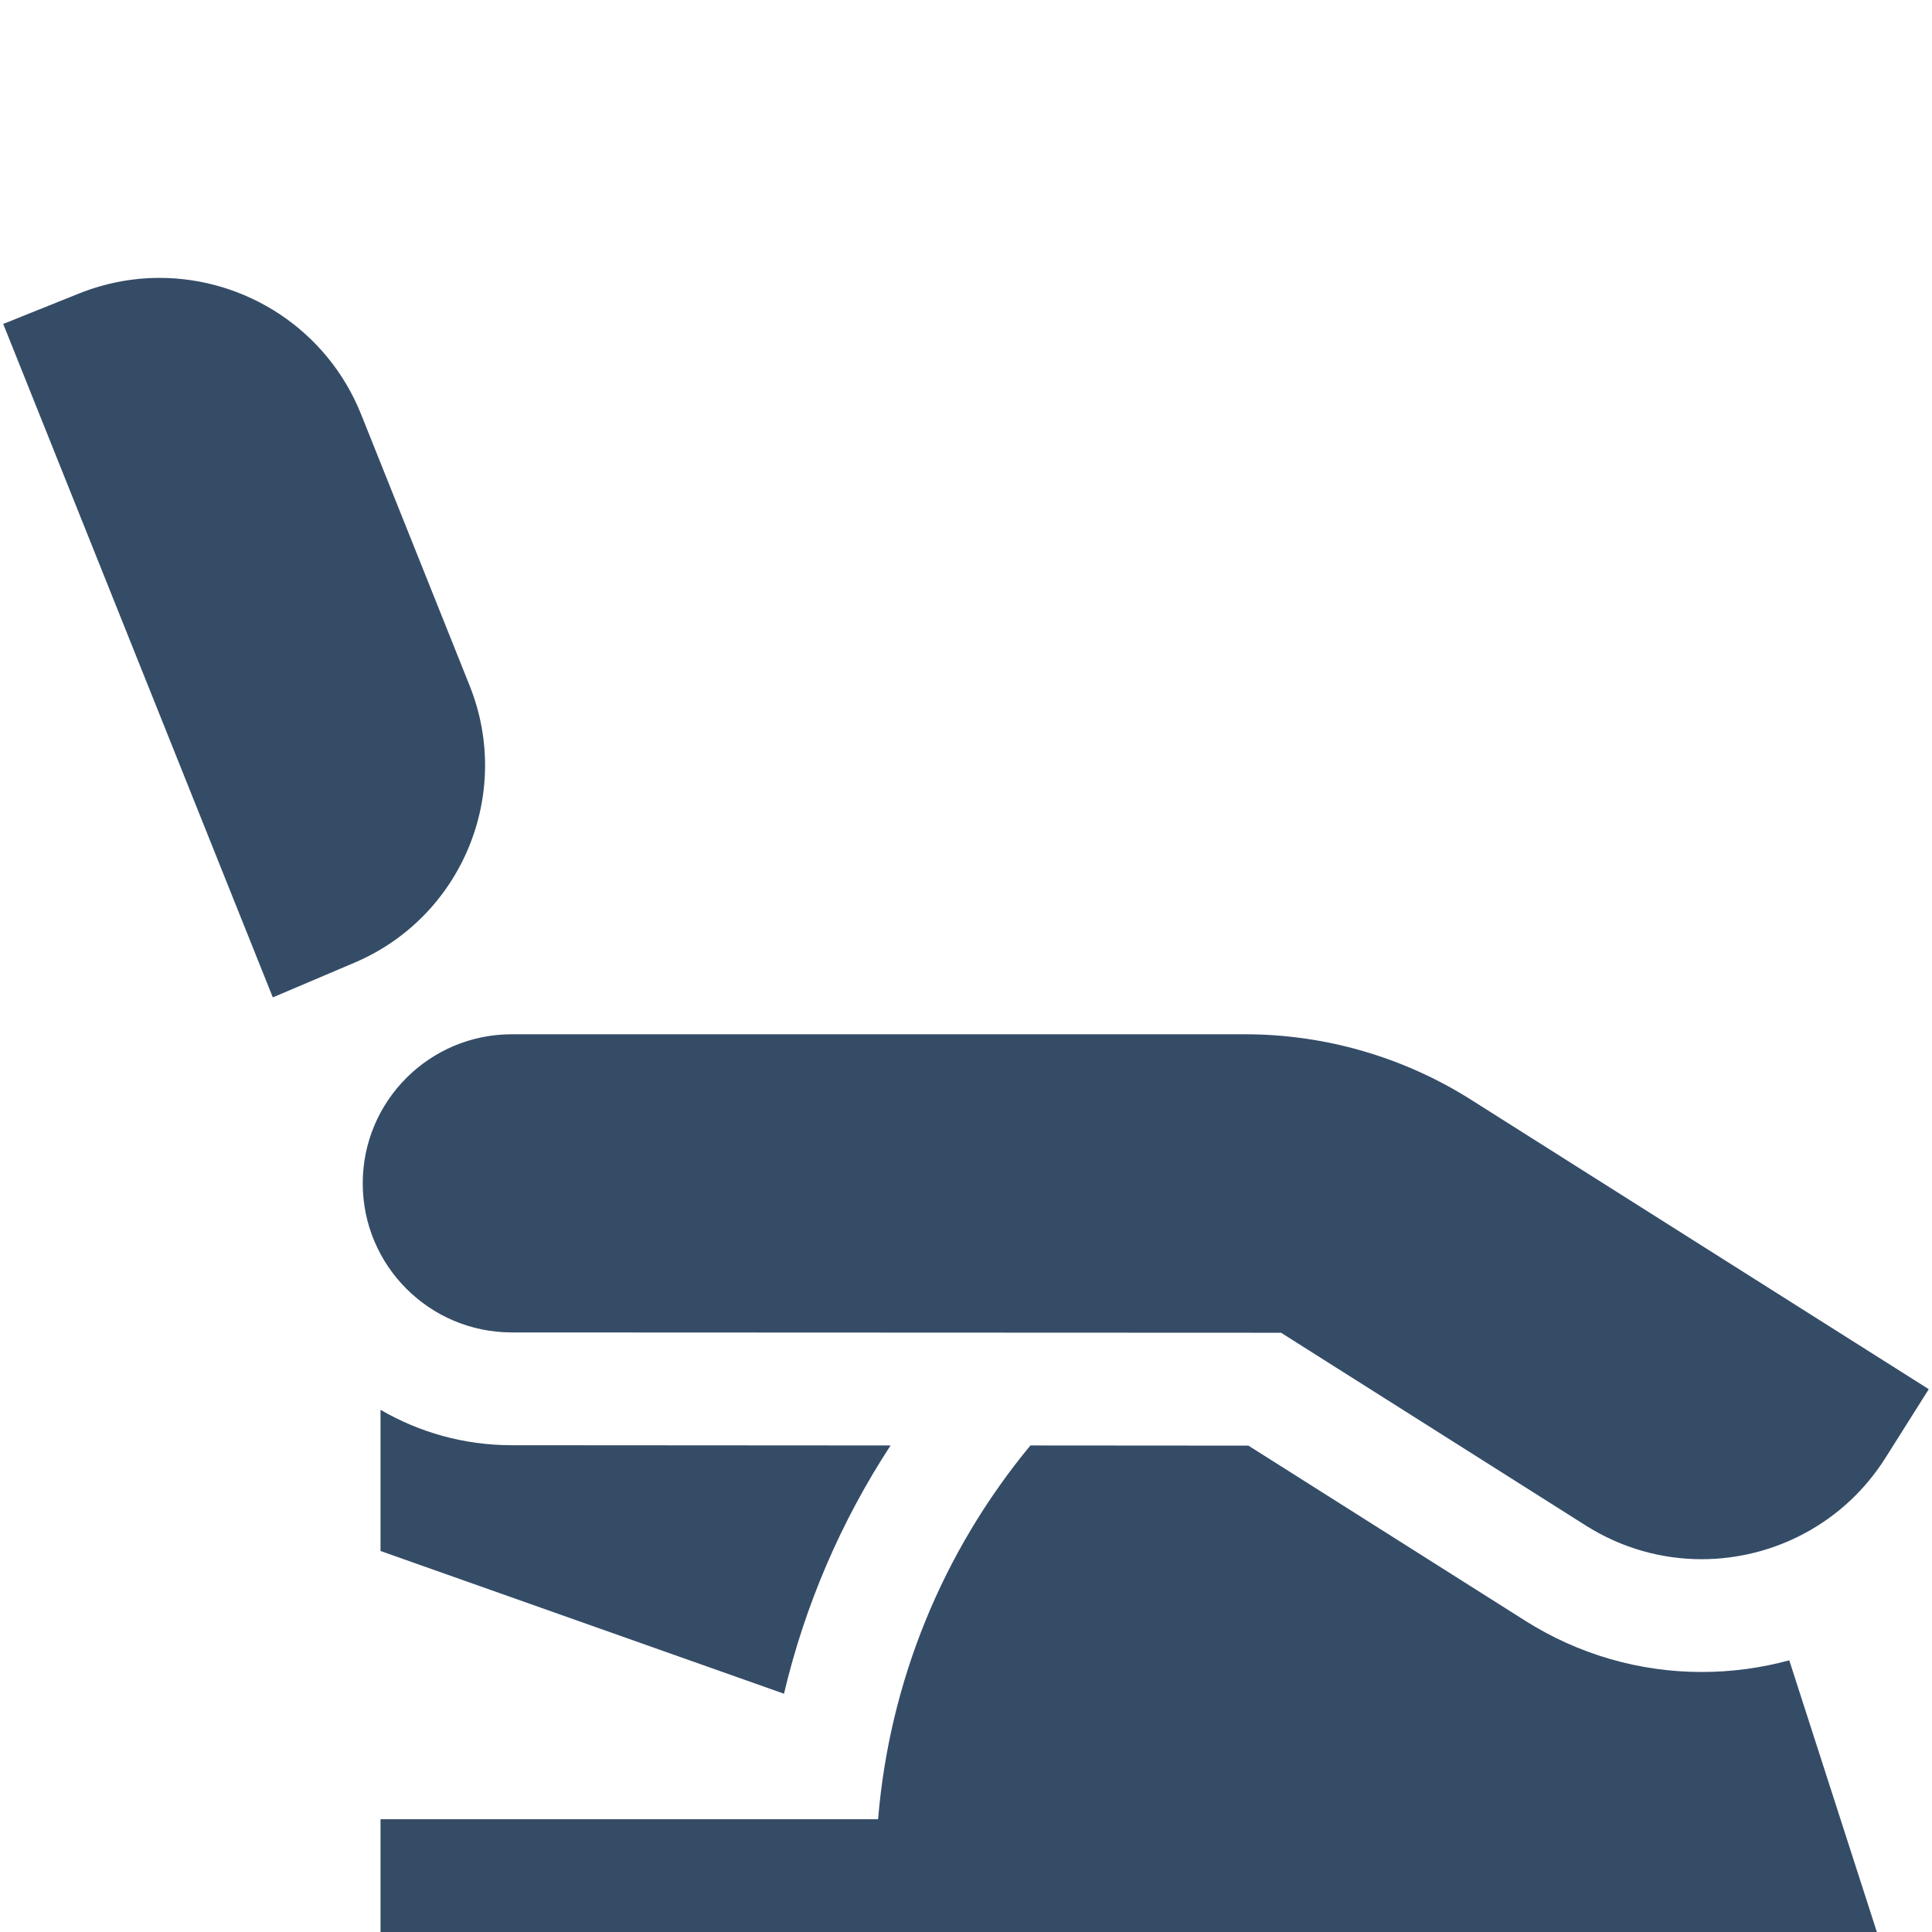 <svg width="24" height="24" viewBox="0 0 24 24" fill="none" xmlns="http://www.w3.org/2000/svg">
<g clip-path="url(#clip0_40002743_53759)">
<path d="M6.356 17.953C5.762 17.953 5.206 17.792 4.727 17.513V19.267L9.739 21.04C9.998 19.944 10.445 18.902 11.063 17.956L6.356 17.953Z" fill="#354C67"/>
<path d="M18.951 20.136L15.508 17.958L12.8 17.956C11.706 19.279 11.049 20.892 10.908 22.599H4.727V24H23.315L22.227 20.625C21.878 20.72 21.512 20.77 21.138 20.77C20.364 20.77 19.608 20.551 18.951 20.136Z" fill="#354C67"/>
<path d="M5.833 8.515L4.485 5.145C4.063 4.093 3.051 3.452 1.982 3.452C1.648 3.452 1.308 3.515 0.979 3.647L0.04 4.024L3.389 12.39L4.403 11.959C5.738 11.392 6.374 9.861 5.833 8.515Z" fill="#354C67"/>
<path d="M15.464 12.848H6.358C5.335 12.848 4.506 13.677 4.506 14.7C4.506 15.722 5.334 16.551 6.357 16.552L15.914 16.556L19.7 18.951C20.147 19.234 20.646 19.369 21.138 19.369C22.032 19.369 22.907 18.924 23.42 18.113L23.96 17.257L18.275 13.662C17.434 13.13 16.459 12.848 15.464 12.848Z" fill="#354C67"/>
</g>
<defs>
<clipPath id="clip0_40002743_53759">
<rect width="24" height="24" fill="white"/>
</clipPath>
</defs>
</svg>
